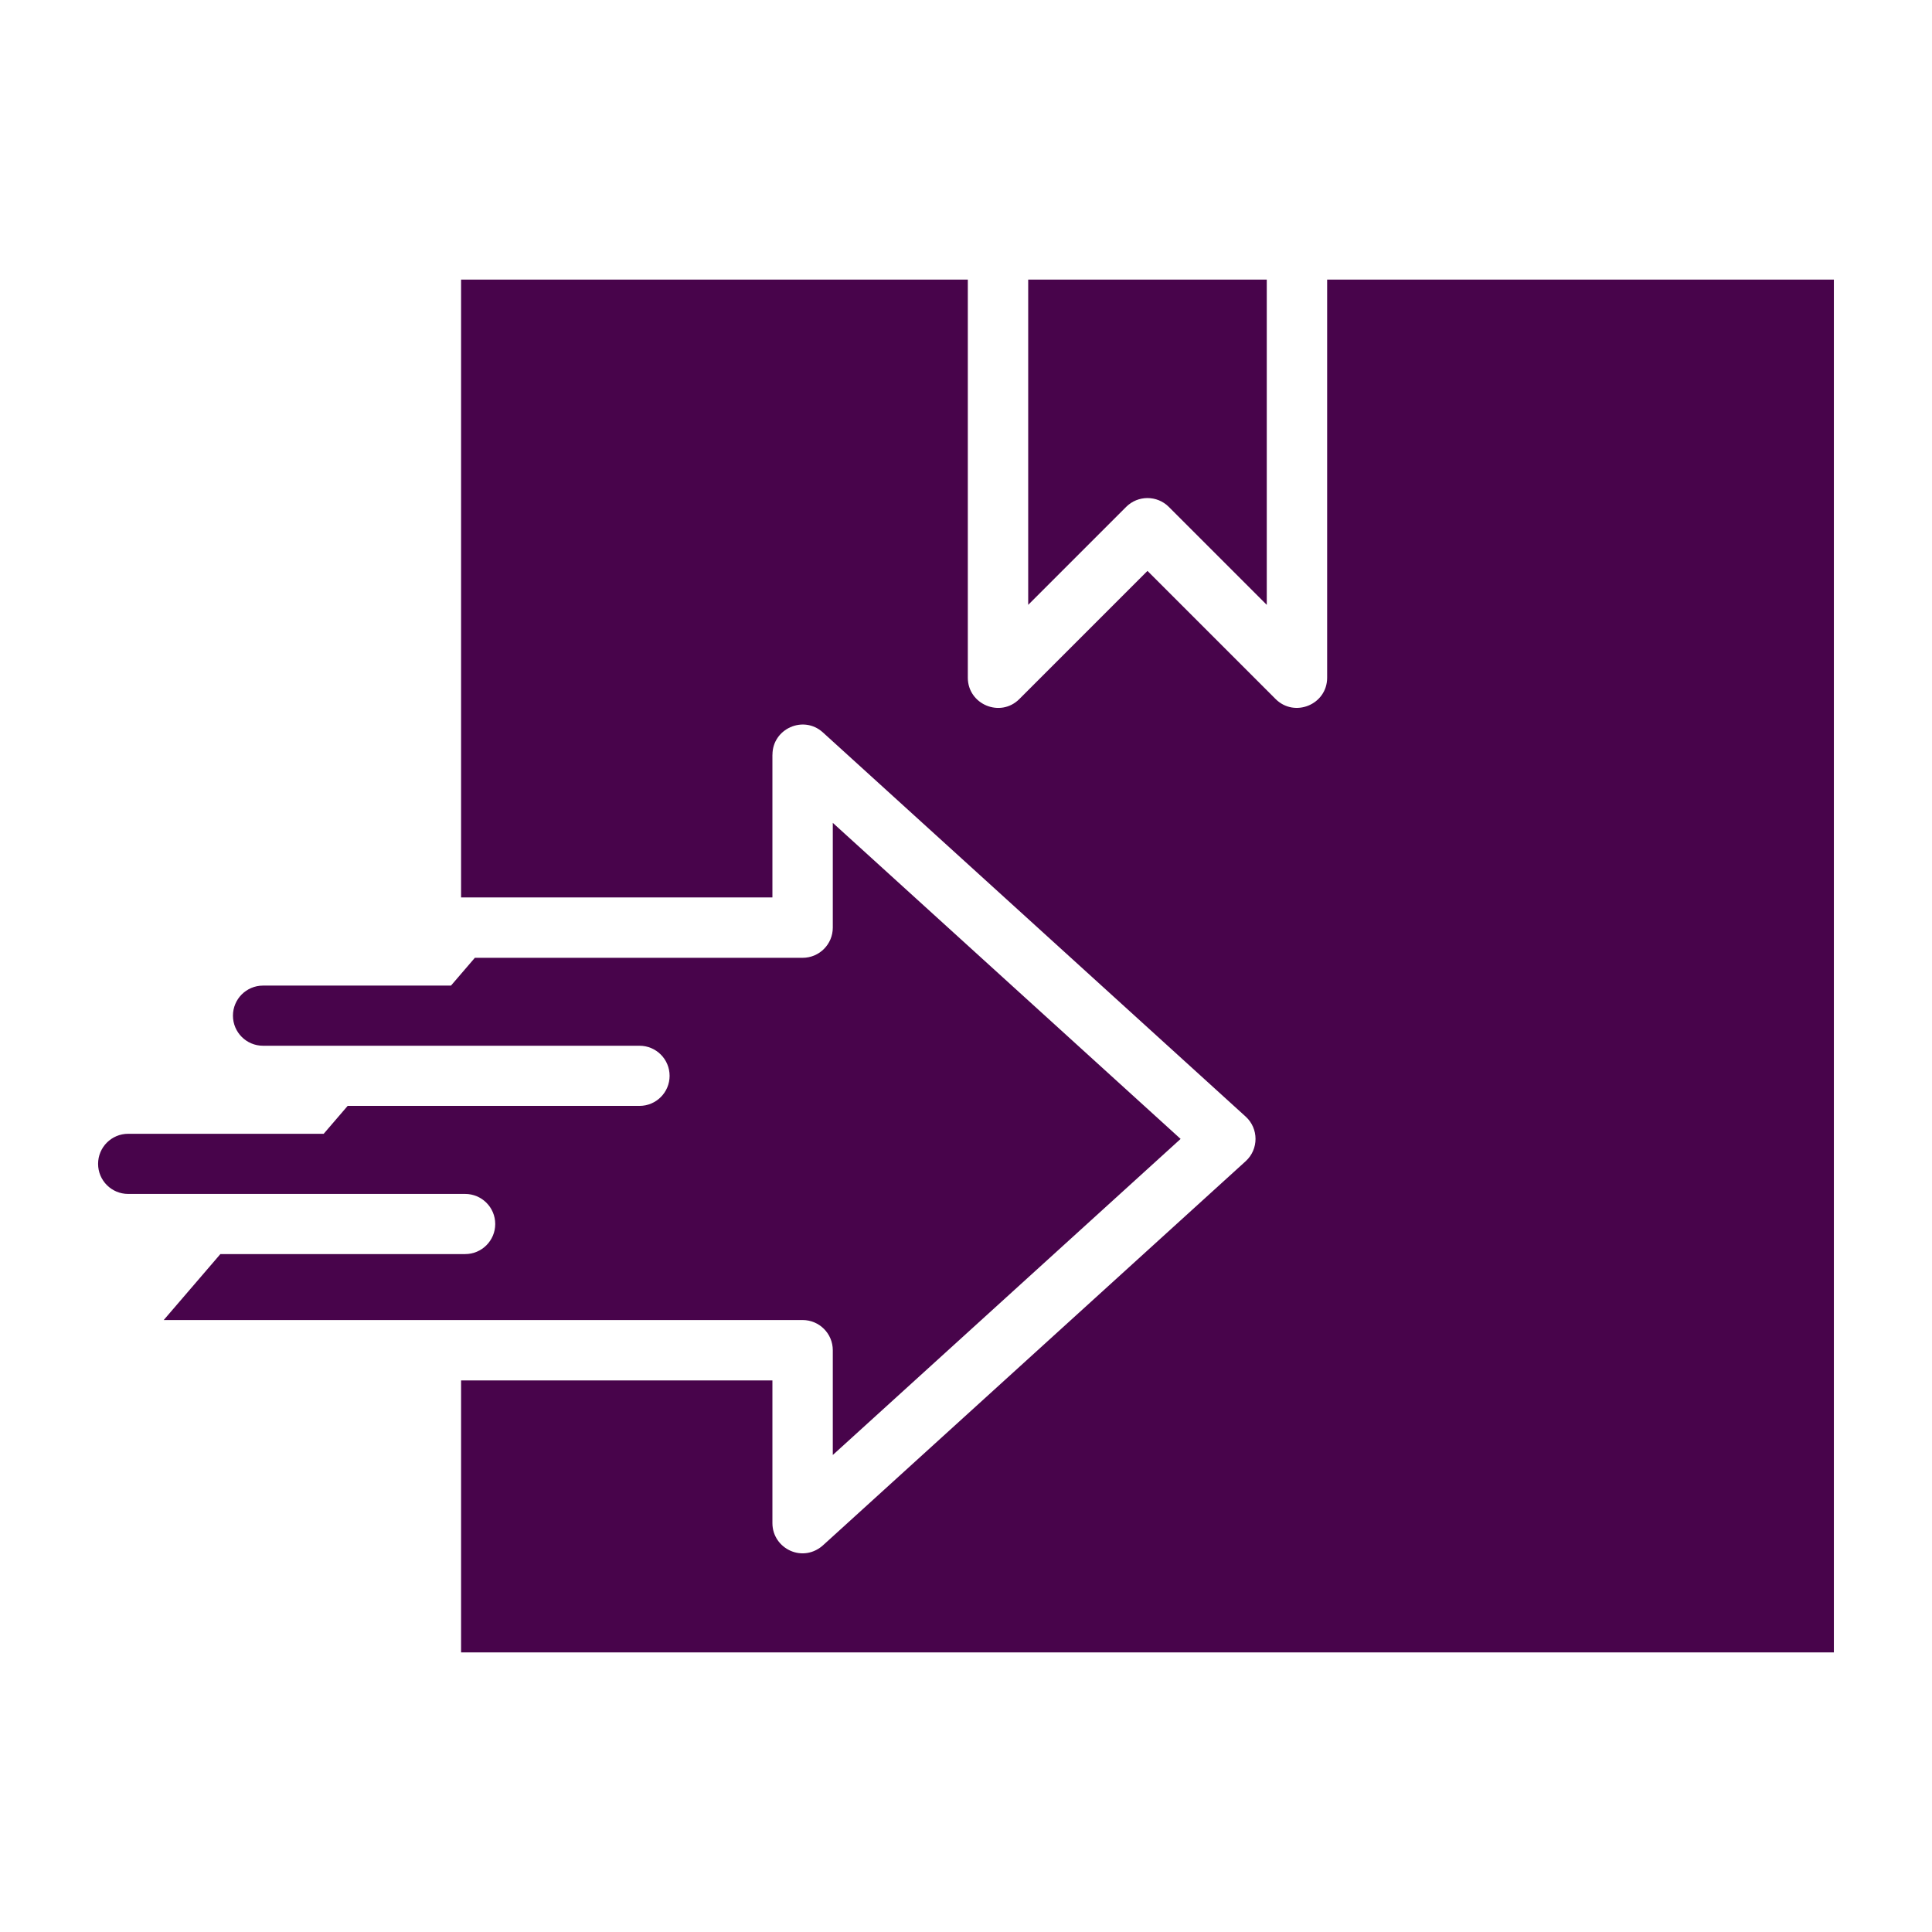<svg fill="none" height="152" viewBox="0 0 152 152" width="152" xmlns="http://www.w3.org/2000/svg"><path clip-rule="evenodd" d="m37.359 75.356-1.878 2.186h-14.788c-1.307 0-2.366 1.059-2.366 2.366 0 1.306 1.059 2.366 2.366 2.366l29.622 0c1.306 0 2.366 1.059 2.366 2.366 0 1.306-1.059 2.366-2.366 2.366h-22.963l-1.886 2.195h-15.383c-1.307 0-2.366 1.059-2.366 2.366 0 1.307 1.059 2.366 2.366 2.366h26.513c1.306 0 2.366 1.059 2.366 2.366 0 1.306-1.059 2.366-2.366 2.366h-19.258l-4.458 5.189h50.265c1.312 0 2.375 1.064 2.375 2.375v8.243l27.364-24.867-27.364-24.866v8.242c0 1.312-1.063 2.375-2.375 2.375zm43.534-53.358h18.77v25.588l-7.706-7.706c-.927-.927-2.431-.927-3.358 0l-7.706 7.706v-25.588zm-44.617 0h39.867l0 31.321c0 2.097 2.555 3.178 4.054 1.679l10.081-10.081 10.069 10.069c1.497 1.507 4.066.447 4.066-1.667v-31.321h39.867v108.004h-108.004v-21.399h24.494v11.229c0 2.019 2.444 3.229 4.071 1.662l33.164-30.137c1.033-.94 1.03-2.569 0-3.507-11.086-10.078-22.177-20.152-33.265-30.228-1.529-1.39-3.967-.285-3.966 1.753h-.004v11.229h-24.494z" fill="#48044b" fill-rule="evenodd"/></svg>